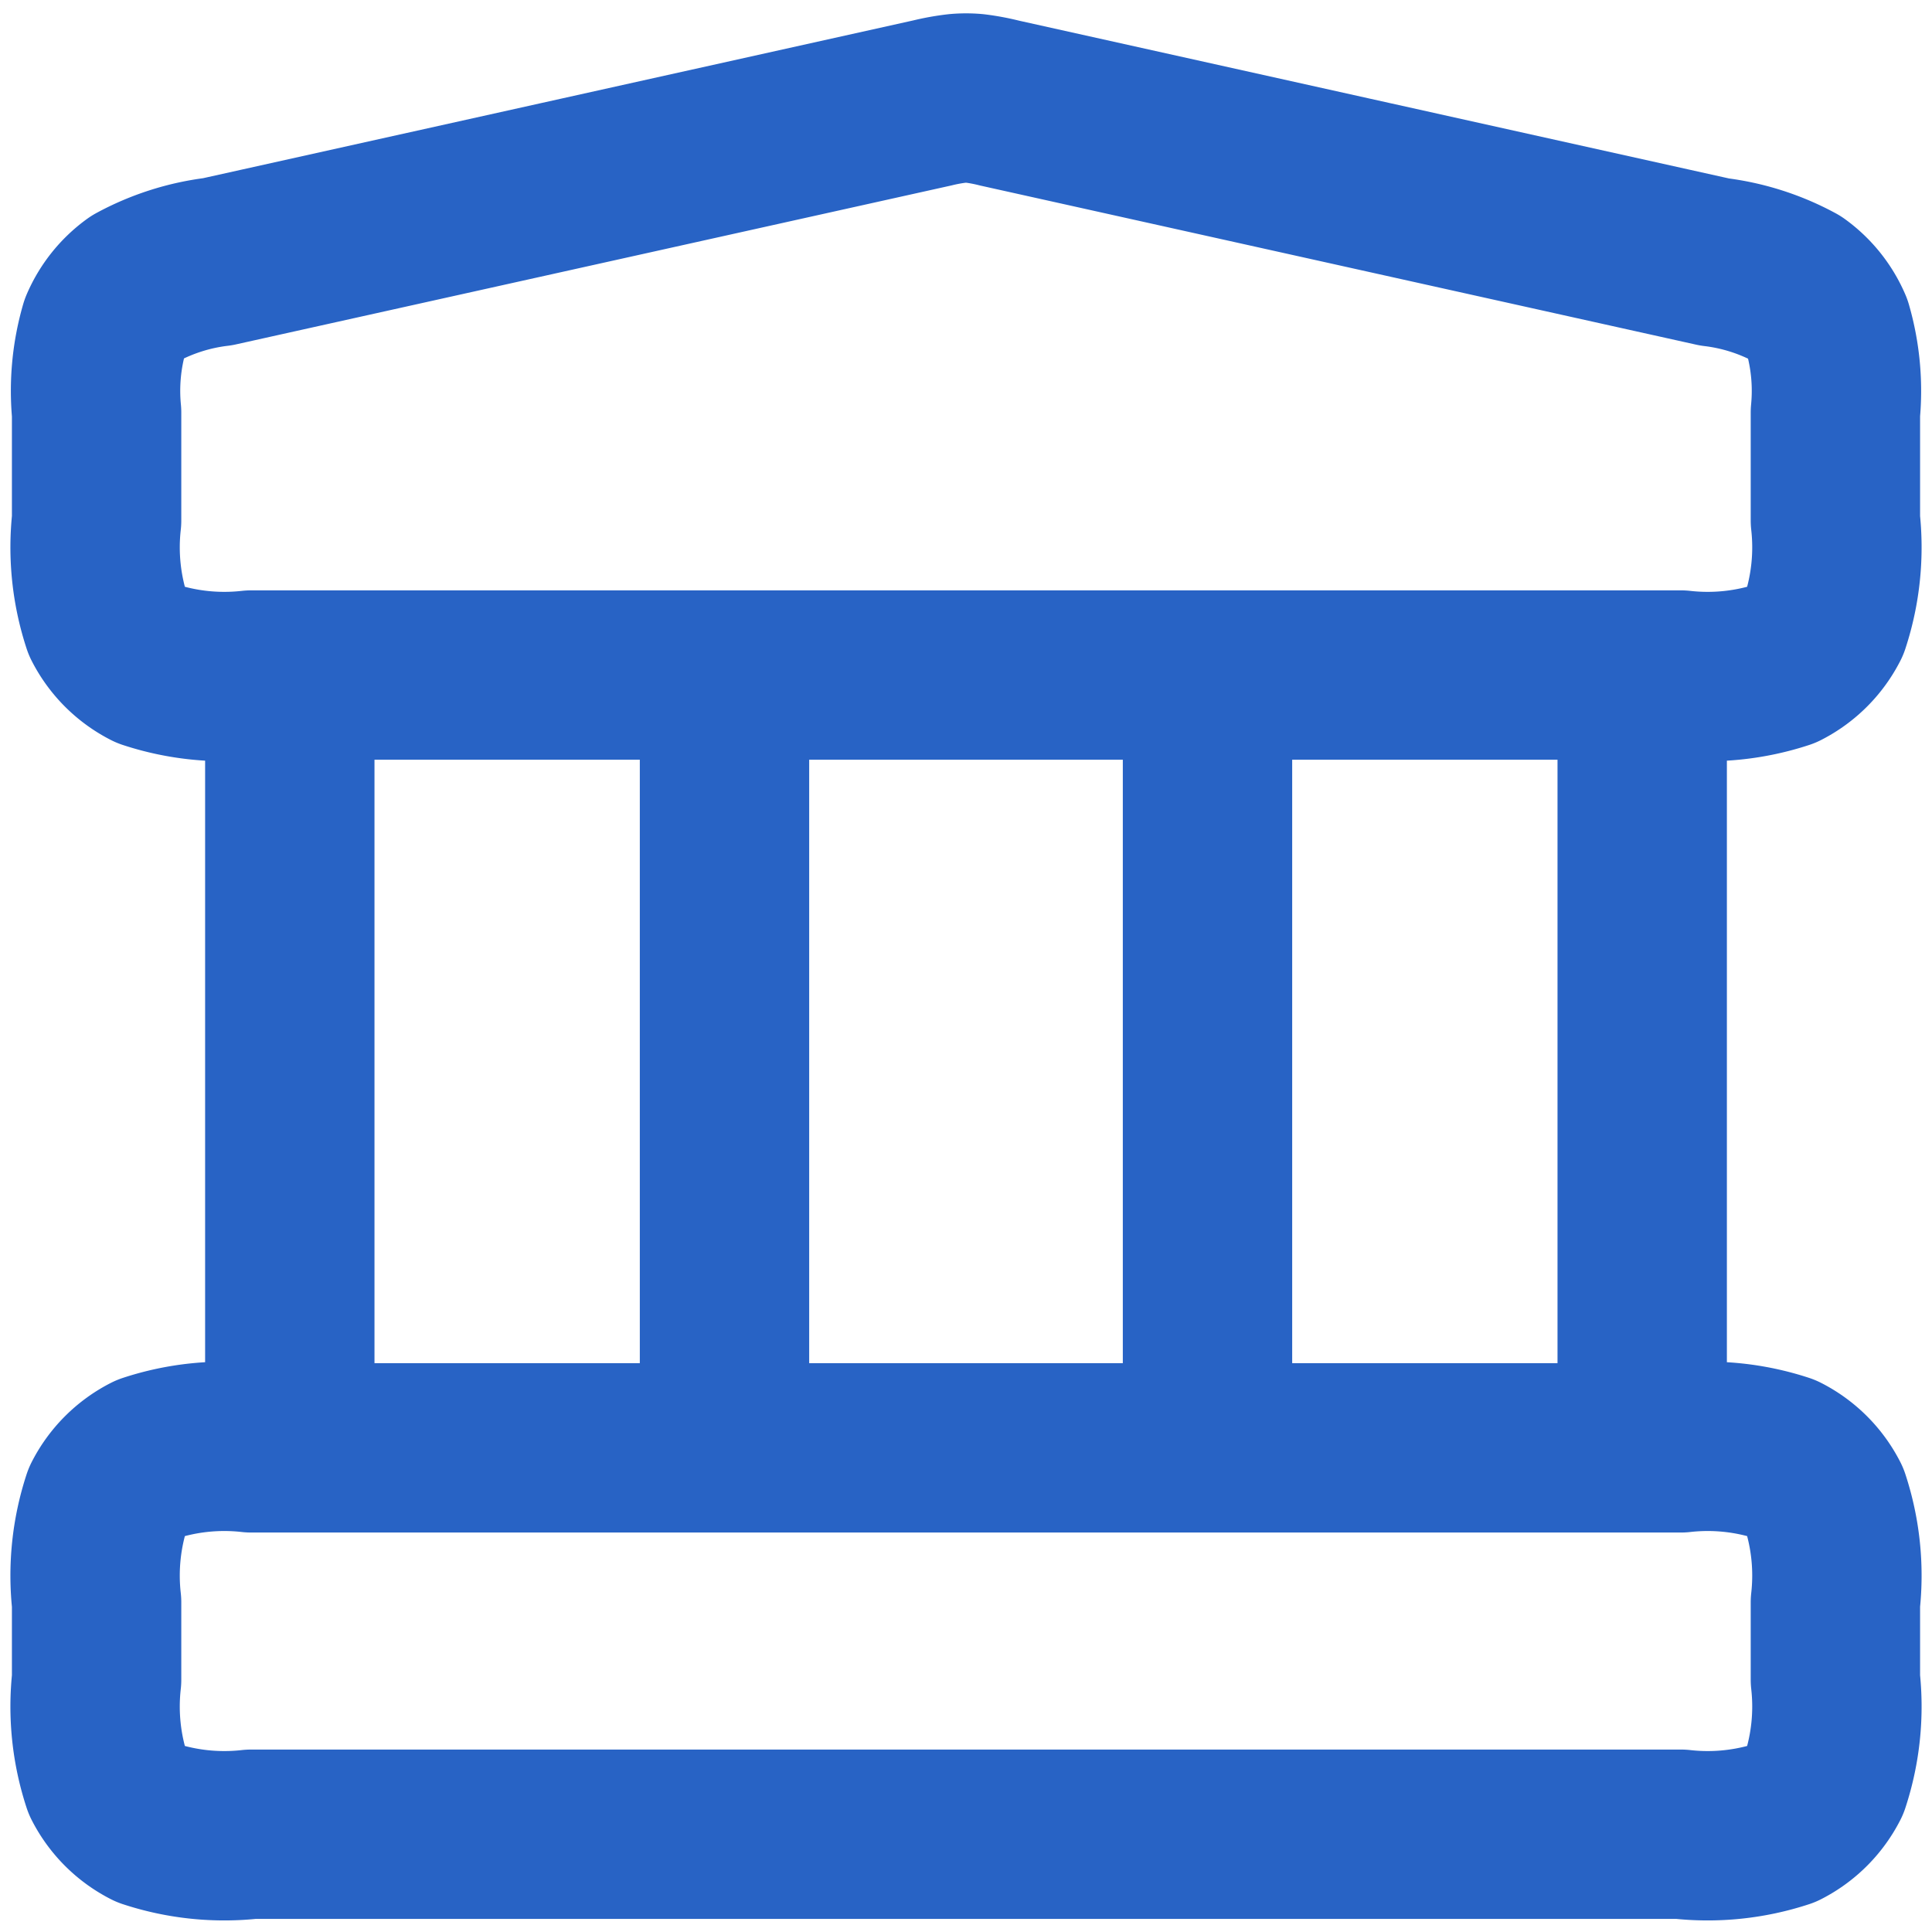 <svg height="30" viewBox="0 0 30 30" width="30" xmlns="http://www.w3.org/2000/svg" xmlns:xlink="http://www.w3.org/1999/xlink"><clipPath id="a"><path d="m19379-3891h30v30h-30z"/></clipPath><g clip-path="url(#a)" transform="translate(-19379 3891)"><path d="m7.5 13.5v12m6.75-12v12m7.5-12v12m6.75-12v12m-24 2.4v1.2a3.726 3.726 0 0 0 .163 1.581 1.5 1.5 0 0 0 .656.656 3.726 3.726 0 0 0 1.581.163h22.2a3.726 3.726 0 0 0 1.581-.163 1.5 1.5 0 0 0 .656-.656 3.726 3.726 0 0 0 .163-1.581v-1.2a3.727 3.727 0 0 0 -.163-1.581 1.5 1.5 0 0 0 -.656-.656 3.726 3.726 0 0 0 -1.581-.163h-22.2a3.726 3.726 0 0 0 -1.581.163 1.5 1.5 0 0 0 -.656.656 3.727 3.727 0 0 0 -.163 1.581zm12.979-23.284-11.1 2.466a3.516 3.516 0 0 0 -1.256.4 1.5 1.5 0 0 0 -.5.625 3.515 3.515 0 0 0 -.123 1.318v1.675a3.727 3.727 0 0 0 .163 1.581 1.5 1.5 0 0 0 .656.656 3.727 3.727 0 0 0 1.581.163h22.2a3.726 3.726 0 0 0 1.581-.163 1.5 1.5 0 0 0 .656-.656 3.726 3.726 0 0 0 .163-1.581v-1.675a3.513 3.513 0 0 0 -.122-1.314 1.5 1.5 0 0 0 -.5-.625 3.514 3.514 0 0 0 -1.256-.4l-11.1-2.467a3.125 3.125 0 0 0 -.39-.073 1.5 1.5 0 0 0 -.262 0 3.125 3.125 0 0 0 -.391.07z" fill="none" stroke="#2863c5" stroke-linecap="round" stroke-linejoin="round" stroke-width="2.63" transform="translate(19376 -3894.018)"/></g></svg>